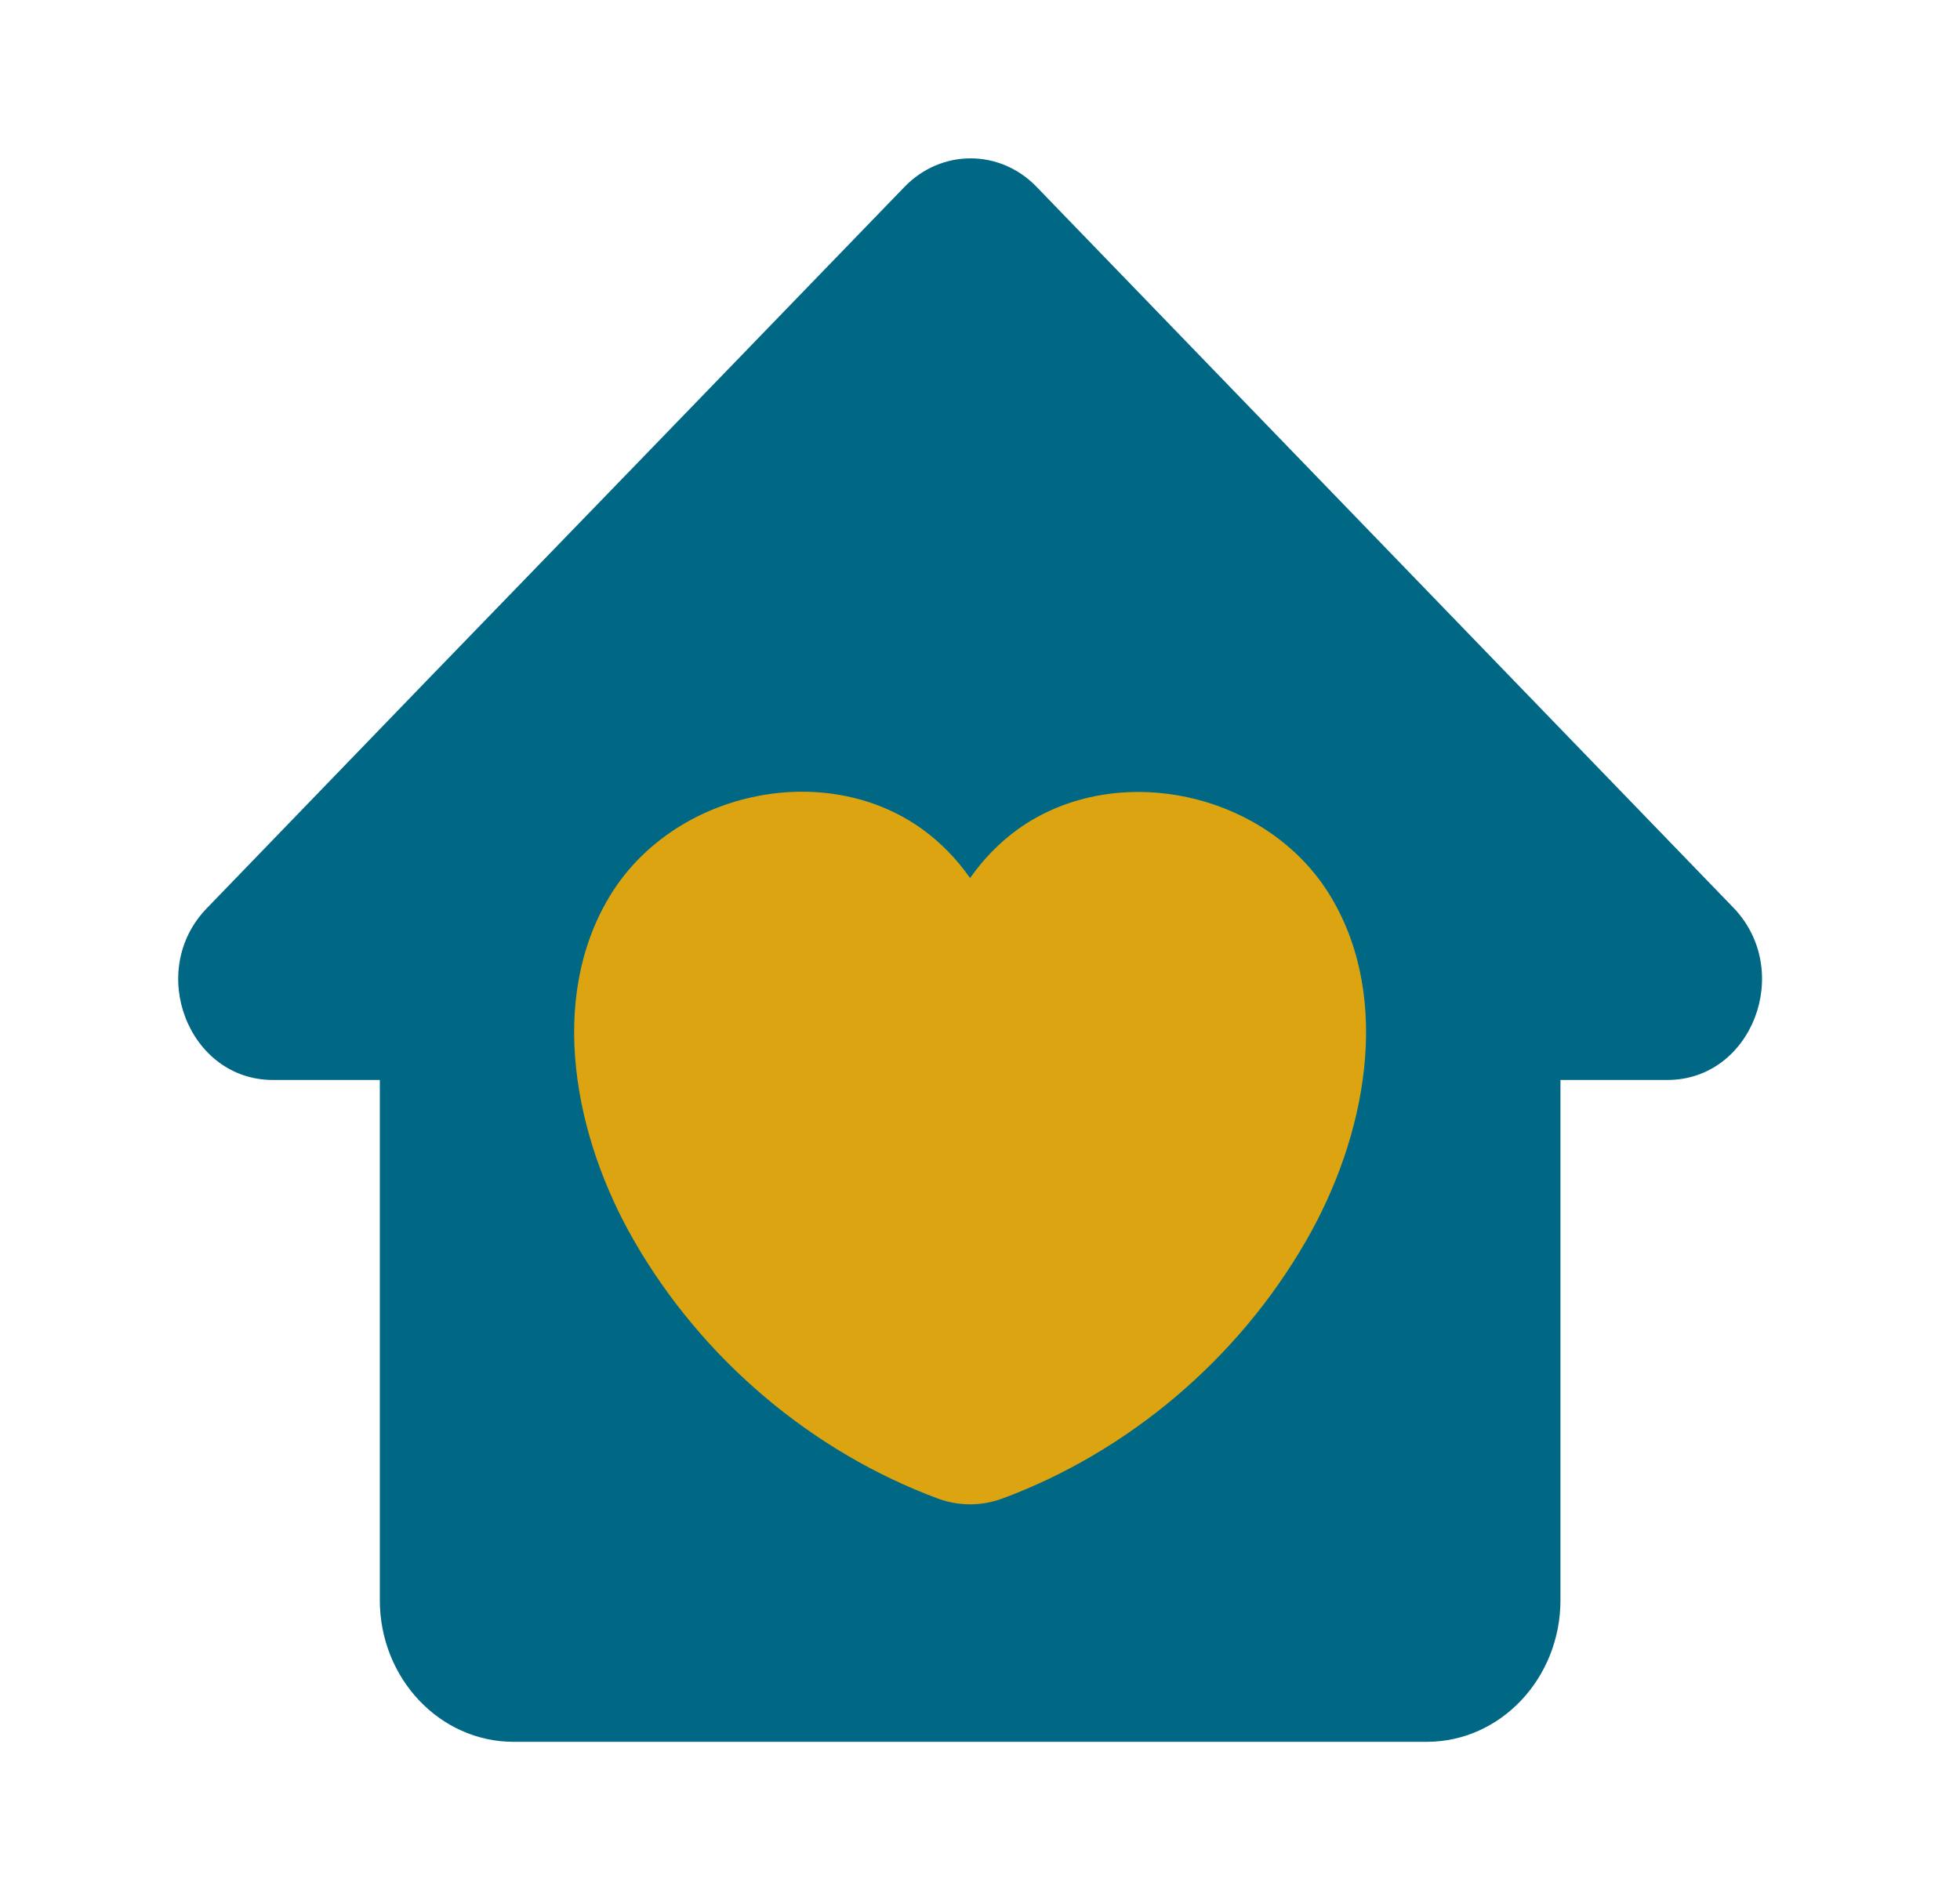<svg width="33" height="32" viewBox="0 0 33 32" fill="none" xmlns="http://www.w3.org/2000/svg">
<path d="M26.273 18.187H28.074C29.497 18.187 30.201 16.355 29.192 15.293L17.452 3.146C16.835 2.507 15.848 2.507 15.23 3.146L10.831 7.695L7.157 11.49L3.484 15.293C2.46 16.347 3.171 18.187 4.594 18.187H6.395V26.947C6.395 28.263 7.404 29.333 8.646 29.333H24.023C25.264 29.333 26.273 28.263 26.273 26.947V18.187Z" fill="#006885"/>
<path d="M16.869 25.239C18.985 24.455 20.841 22.897 21.992 20.892C22.998 19.149 23.444 16.841 22.414 15.114C21.36 13.337 18.798 12.781 17.144 13.96C16.828 14.187 16.56 14.465 16.333 14.786C16.106 14.465 15.839 14.187 15.523 13.96C13.869 12.772 11.307 13.337 10.253 15.114C9.223 16.841 9.669 19.149 10.674 20.892C11.826 22.897 13.682 24.455 15.798 25.239C16.147 25.365 16.52 25.365 16.869 25.239Z" fill="#DBA410"/>
</svg>
